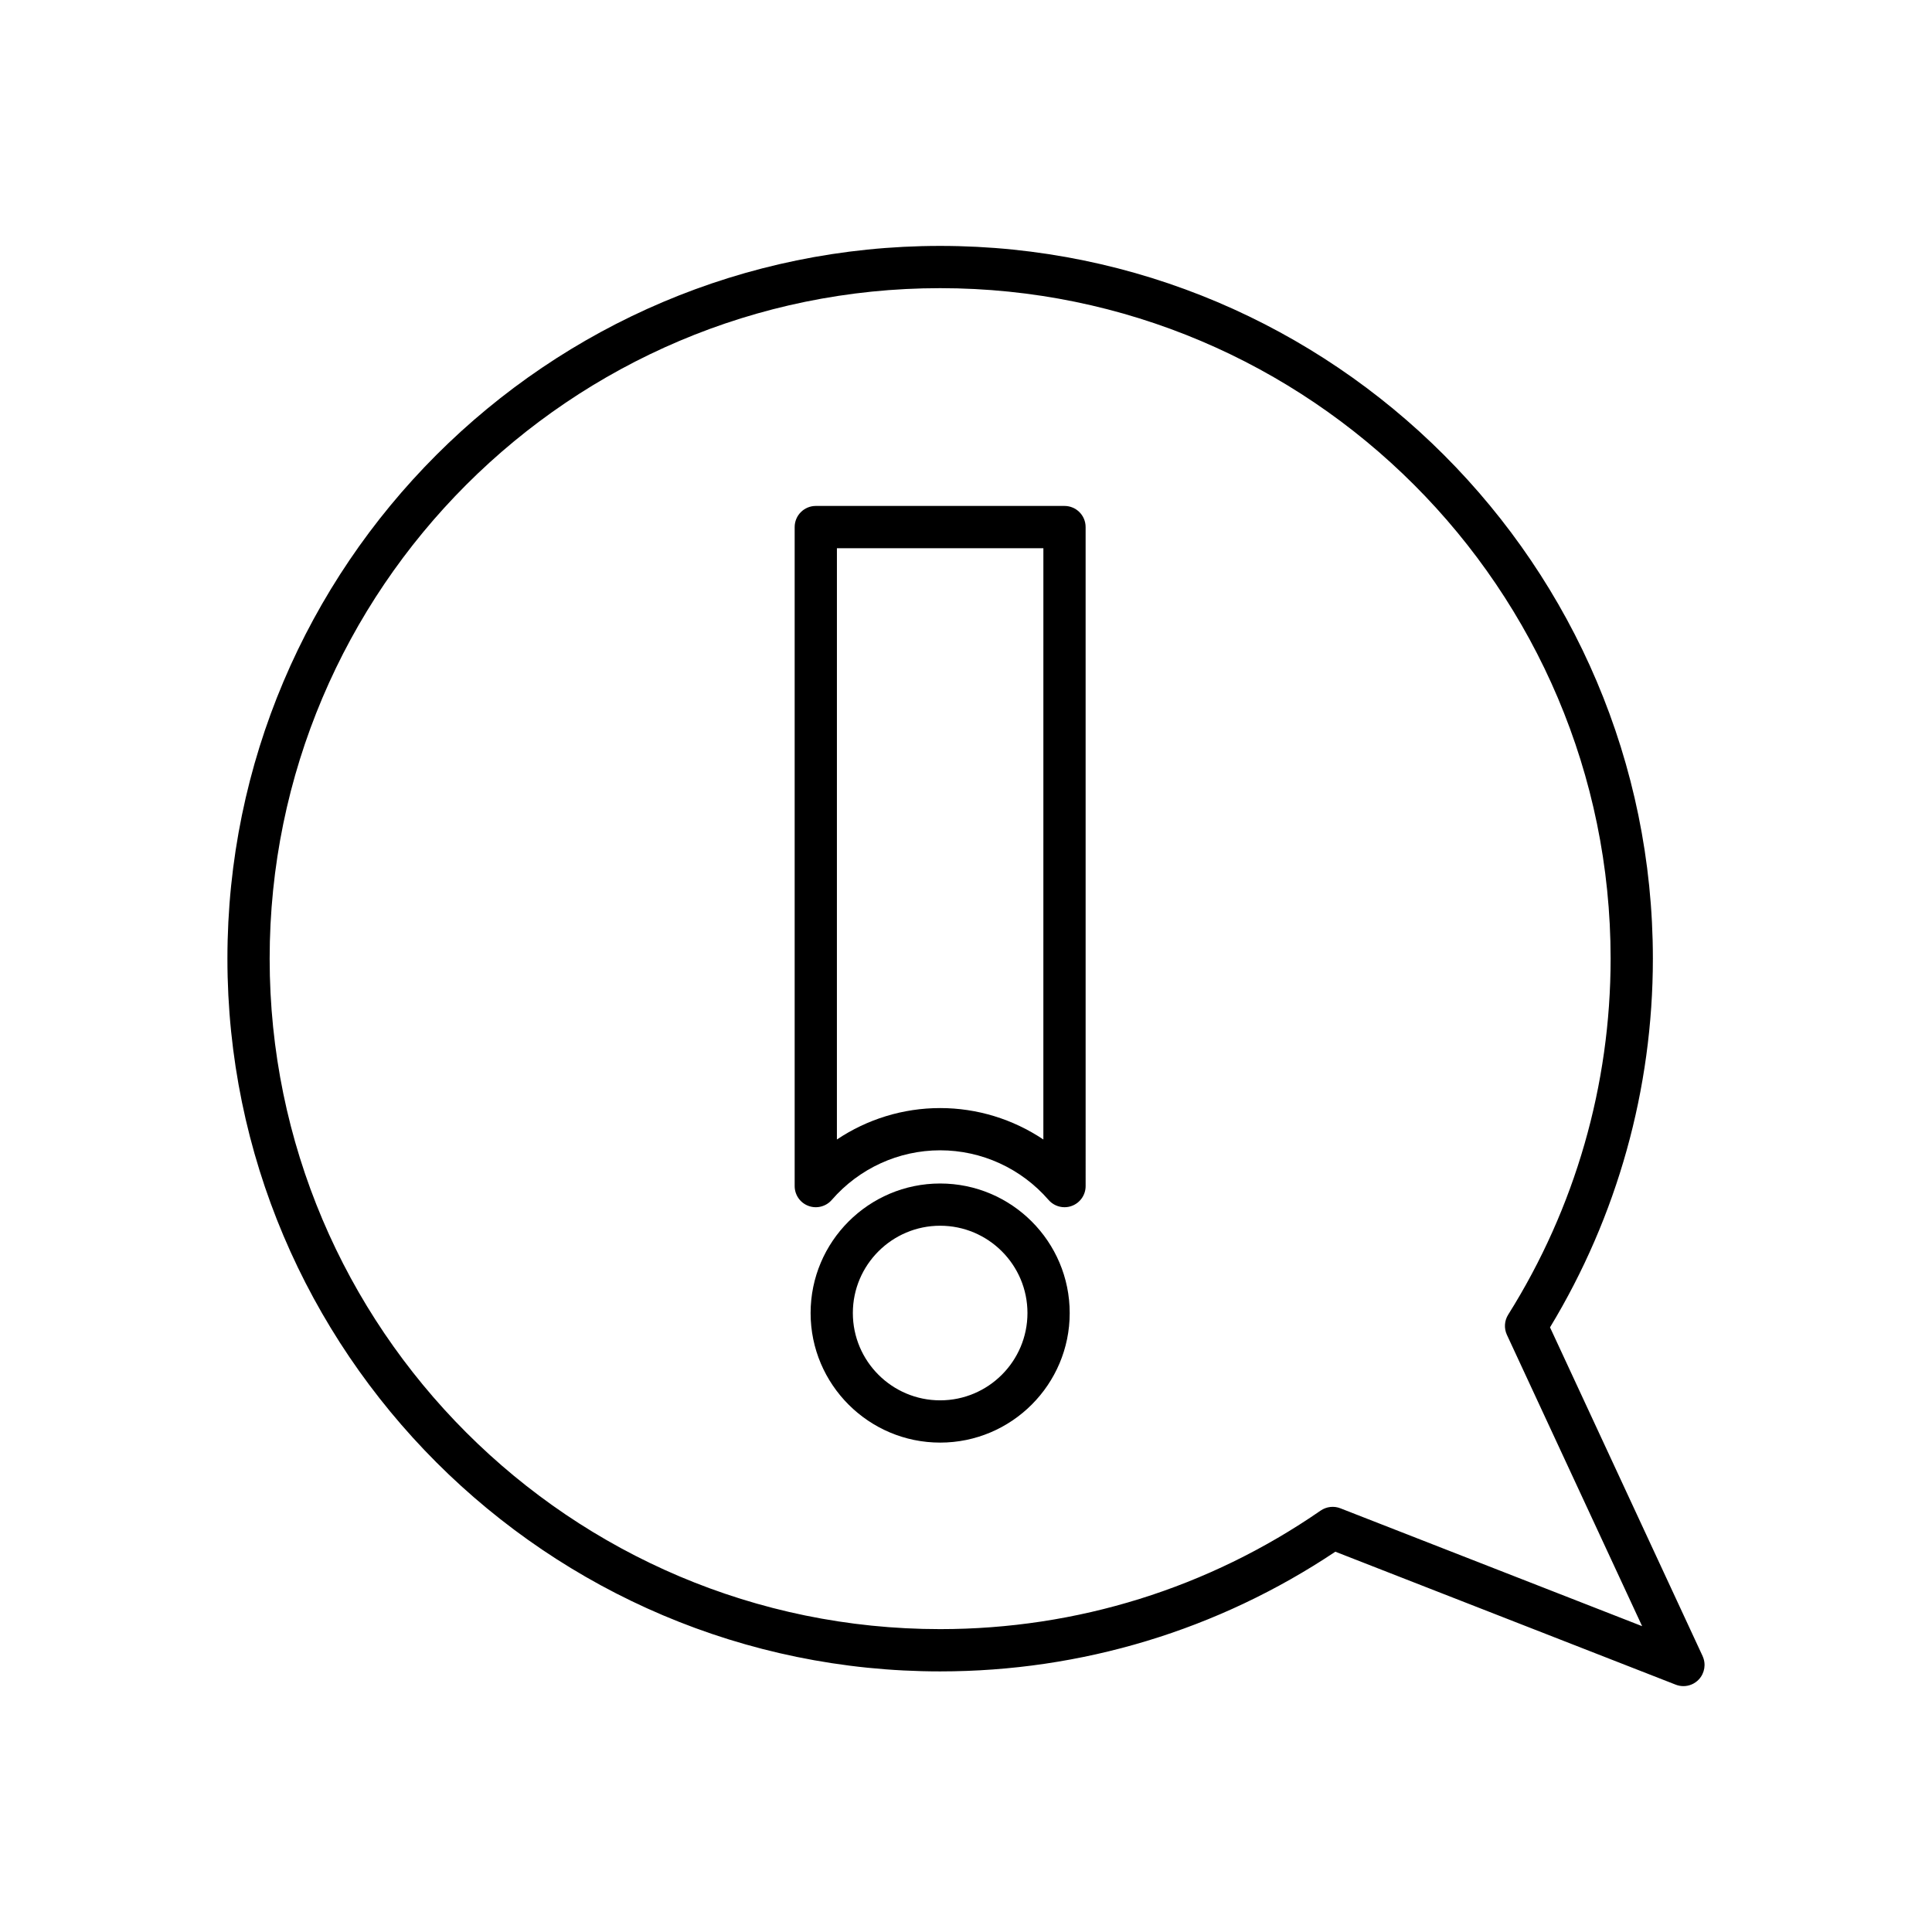 <?xml version="1.0" encoding="UTF-8"?>
<!-- Uploaded to: ICON Repo, www.iconrepo.com, Generator: ICON Repo Mixer Tools -->
<svg fill="#000000" width="800px" height="800px" version="1.1" viewBox="144 144 512 512" xmlns="http://www.w3.org/2000/svg">
 <g>
  <path d="m393.15 457.64c-18.93 0-34.332 15.398-34.332 34.332 0 18.93 15.402 34.332 34.332 34.332 18.93 0 34.332-15.398 34.332-34.332s-15.398-34.332-34.332-34.332zm0 57.465c-12.758 0-23.137-10.375-23.137-23.137 0-12.758 10.379-23.137 23.137-23.137 12.758 0 23.137 10.375 23.137 23.137 0 12.762-10.379 23.137-23.137 23.137z"/>
  <path d="m426.1 278.08h-65.906c-3.09 0-5.598 2.504-5.598 5.598v174.65c0 2.336 1.453 4.43 3.641 5.242 2.176 0.82 4.652 0.191 6.188-1.574 7.254-8.359 17.727-13.152 28.727-13.152s21.469 4.793 28.727 13.152c1.086 1.25 2.637 1.93 4.227 1.93 0.656 0 1.32-0.113 1.957-0.355 2.191-0.816 3.641-2.91 3.641-5.242l-0.004-174.65c0-3.094-2.504-5.598-5.598-5.598zm-5.598 167.9c-8.027-5.379-17.527-8.332-27.355-8.332-9.832 0-19.328 2.953-27.359 8.332l0.004-156.7h54.715z"/>
  <path d="m595.21 582.88-40.438-87.117c17.84-29.453 27.258-63.172 27.258-97.715 0-104.14-84.73-188.88-188.88-188.88-104.15 0-188.88 84.734-188.88 188.88 0 104.15 84.73 188.89 188.88 188.89 37.508 0 73.648-10.957 104.73-31.719l90.211 35.238c0.66 0.258 1.352 0.383 2.035 0.383 1.516 0 3-0.617 4.078-1.766 1.566-1.672 1.961-4.121 1-6.191zm-96-39.168c-1.727-0.68-3.688-0.441-5.219 0.605-29.754 20.555-64.621 31.418-100.84 31.418-97.977 0-177.69-79.711-177.69-177.69 0-97.973 79.711-177.68 177.69-177.68 97.973 0 177.68 79.711 177.68 177.68 0 33.457-9.391 66.086-27.148 94.359-1.008 1.605-1.137 3.613-0.34 5.336l35.84 77.211z"/>
 </g>
</svg>
